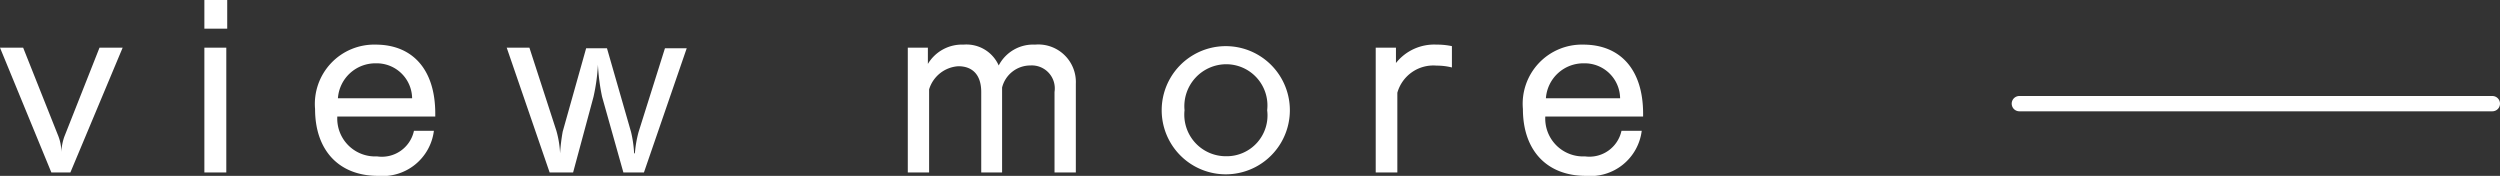 <svg xmlns="http://www.w3.org/2000/svg" width="163.06" height="11.47" viewBox="0 0 163.06 11.47"><rect x="0" y="0" width="163.06" height="11.47" fill="#333333" stroke="none"/><defs><style>.cls-1{fill:#fff;}.cls-2{fill:none;stroke:#fff;stroke-linecap:round;stroke-linejoin:round;}</style></defs><title>tour_view</title><g id="レイヤー_2" data-name="レイヤー 2"><g id="レイヤー_1-2" data-name="レイヤー 1"><path class="cls-1" d="M3.35,11.25,0,3.11H1.51l2.3,5.78A2.92,2.92,0,0,1,4,9.84v.09H4a3.55,3.55,0,0,1,.19-1L6.49,3.11H8L4.59,11.25Z"/><path class="cls-1" d="M13.33,1.87V0h1.49V1.87Zm0,9.38V3.11h1.43v8.14Z"/><path class="cls-1" d="M22,7.6a2.47,2.47,0,0,0,2.59,2.6A2.14,2.14,0,0,0,27,8.53H28.3a3.37,3.37,0,0,1-3.65,2.94c-2.52,0-4.1-1.64-4.1-4.36a3.87,3.87,0,0,1,3.95-4.2c2.38,0,3.89,1.59,3.89,4.5V7.6Zm4.88-1.19a2.31,2.31,0,0,0-2.36-2.28,2.45,2.45,0,0,0-2.48,2.28Z"/><path class="cls-1" d="M40.66,11.25,39.27,6.31A13.23,13.23,0,0,1,39,4.22h0a12.57,12.57,0,0,1-.29,2.1l-1.33,4.93H35.85l-2.8-8.14h1.48l1.76,5.42A6.38,6.38,0,0,1,36.53,10h0a12.69,12.69,0,0,1,.17-1.41l1.53-5.44h1.36l1.57,5.46a7.75,7.75,0,0,1,.2,1.39h.05a7.57,7.57,0,0,1,.24-1.39l1.72-5.46h1.42L42,11.25Z"/><path class="cls-1" d="M68.78,11.25V6A1.5,1.5,0,0,0,67.2,4.27a1.9,1.9,0,0,0-1.84,1.44v5.54H64V6c0-1.16-.61-1.68-1.49-1.68A2.13,2.13,0,0,0,60.6,5.83v5.42H59.21V3.11h1.31V4.17a2.59,2.59,0,0,1,2.33-1.26,2.3,2.3,0,0,1,2.29,1.36,2.53,2.53,0,0,1,2.37-1.36,2.45,2.45,0,0,1,2.66,2.56v5.78Z"/><path class="cls-1" d="M75.77,7.19a4.18,4.18,0,1,1,8.36,0,4.18,4.18,0,1,1-8.36,0Zm6.88,0a2.69,2.69,0,0,0-2.68-3,2.74,2.74,0,0,0-2.71,3,2.71,2.71,0,0,0,2.71,3A2.66,2.66,0,0,0,82.65,7.19Z"/><path class="cls-1" d="M89.73,11.25V3.11h1.32v1a3.18,3.18,0,0,1,2.65-1.2,4.61,4.61,0,0,1,1,.1V4.4a4.07,4.07,0,0,0-1-.12,2.44,2.44,0,0,0-2.56,1.77v5.2Z"/><path class="cls-1" d="M100.79,7.6a2.47,2.47,0,0,0,2.59,2.6,2.14,2.14,0,0,0,2.38-1.67h1.32a3.37,3.37,0,0,1-3.65,2.94c-2.52,0-4.1-1.64-4.1-4.36a3.86,3.86,0,0,1,3.94-4.2c2.38,0,3.9,1.59,3.9,4.5V7.6Zm4.88-1.19a2.31,2.31,0,0,0-2.36-2.28,2.45,2.45,0,0,0-2.48,2.28Z"/><line class="cls-2" x1="131.71" y1="6.76" x2="162.56" y2="6.76"/></g></g></svg>